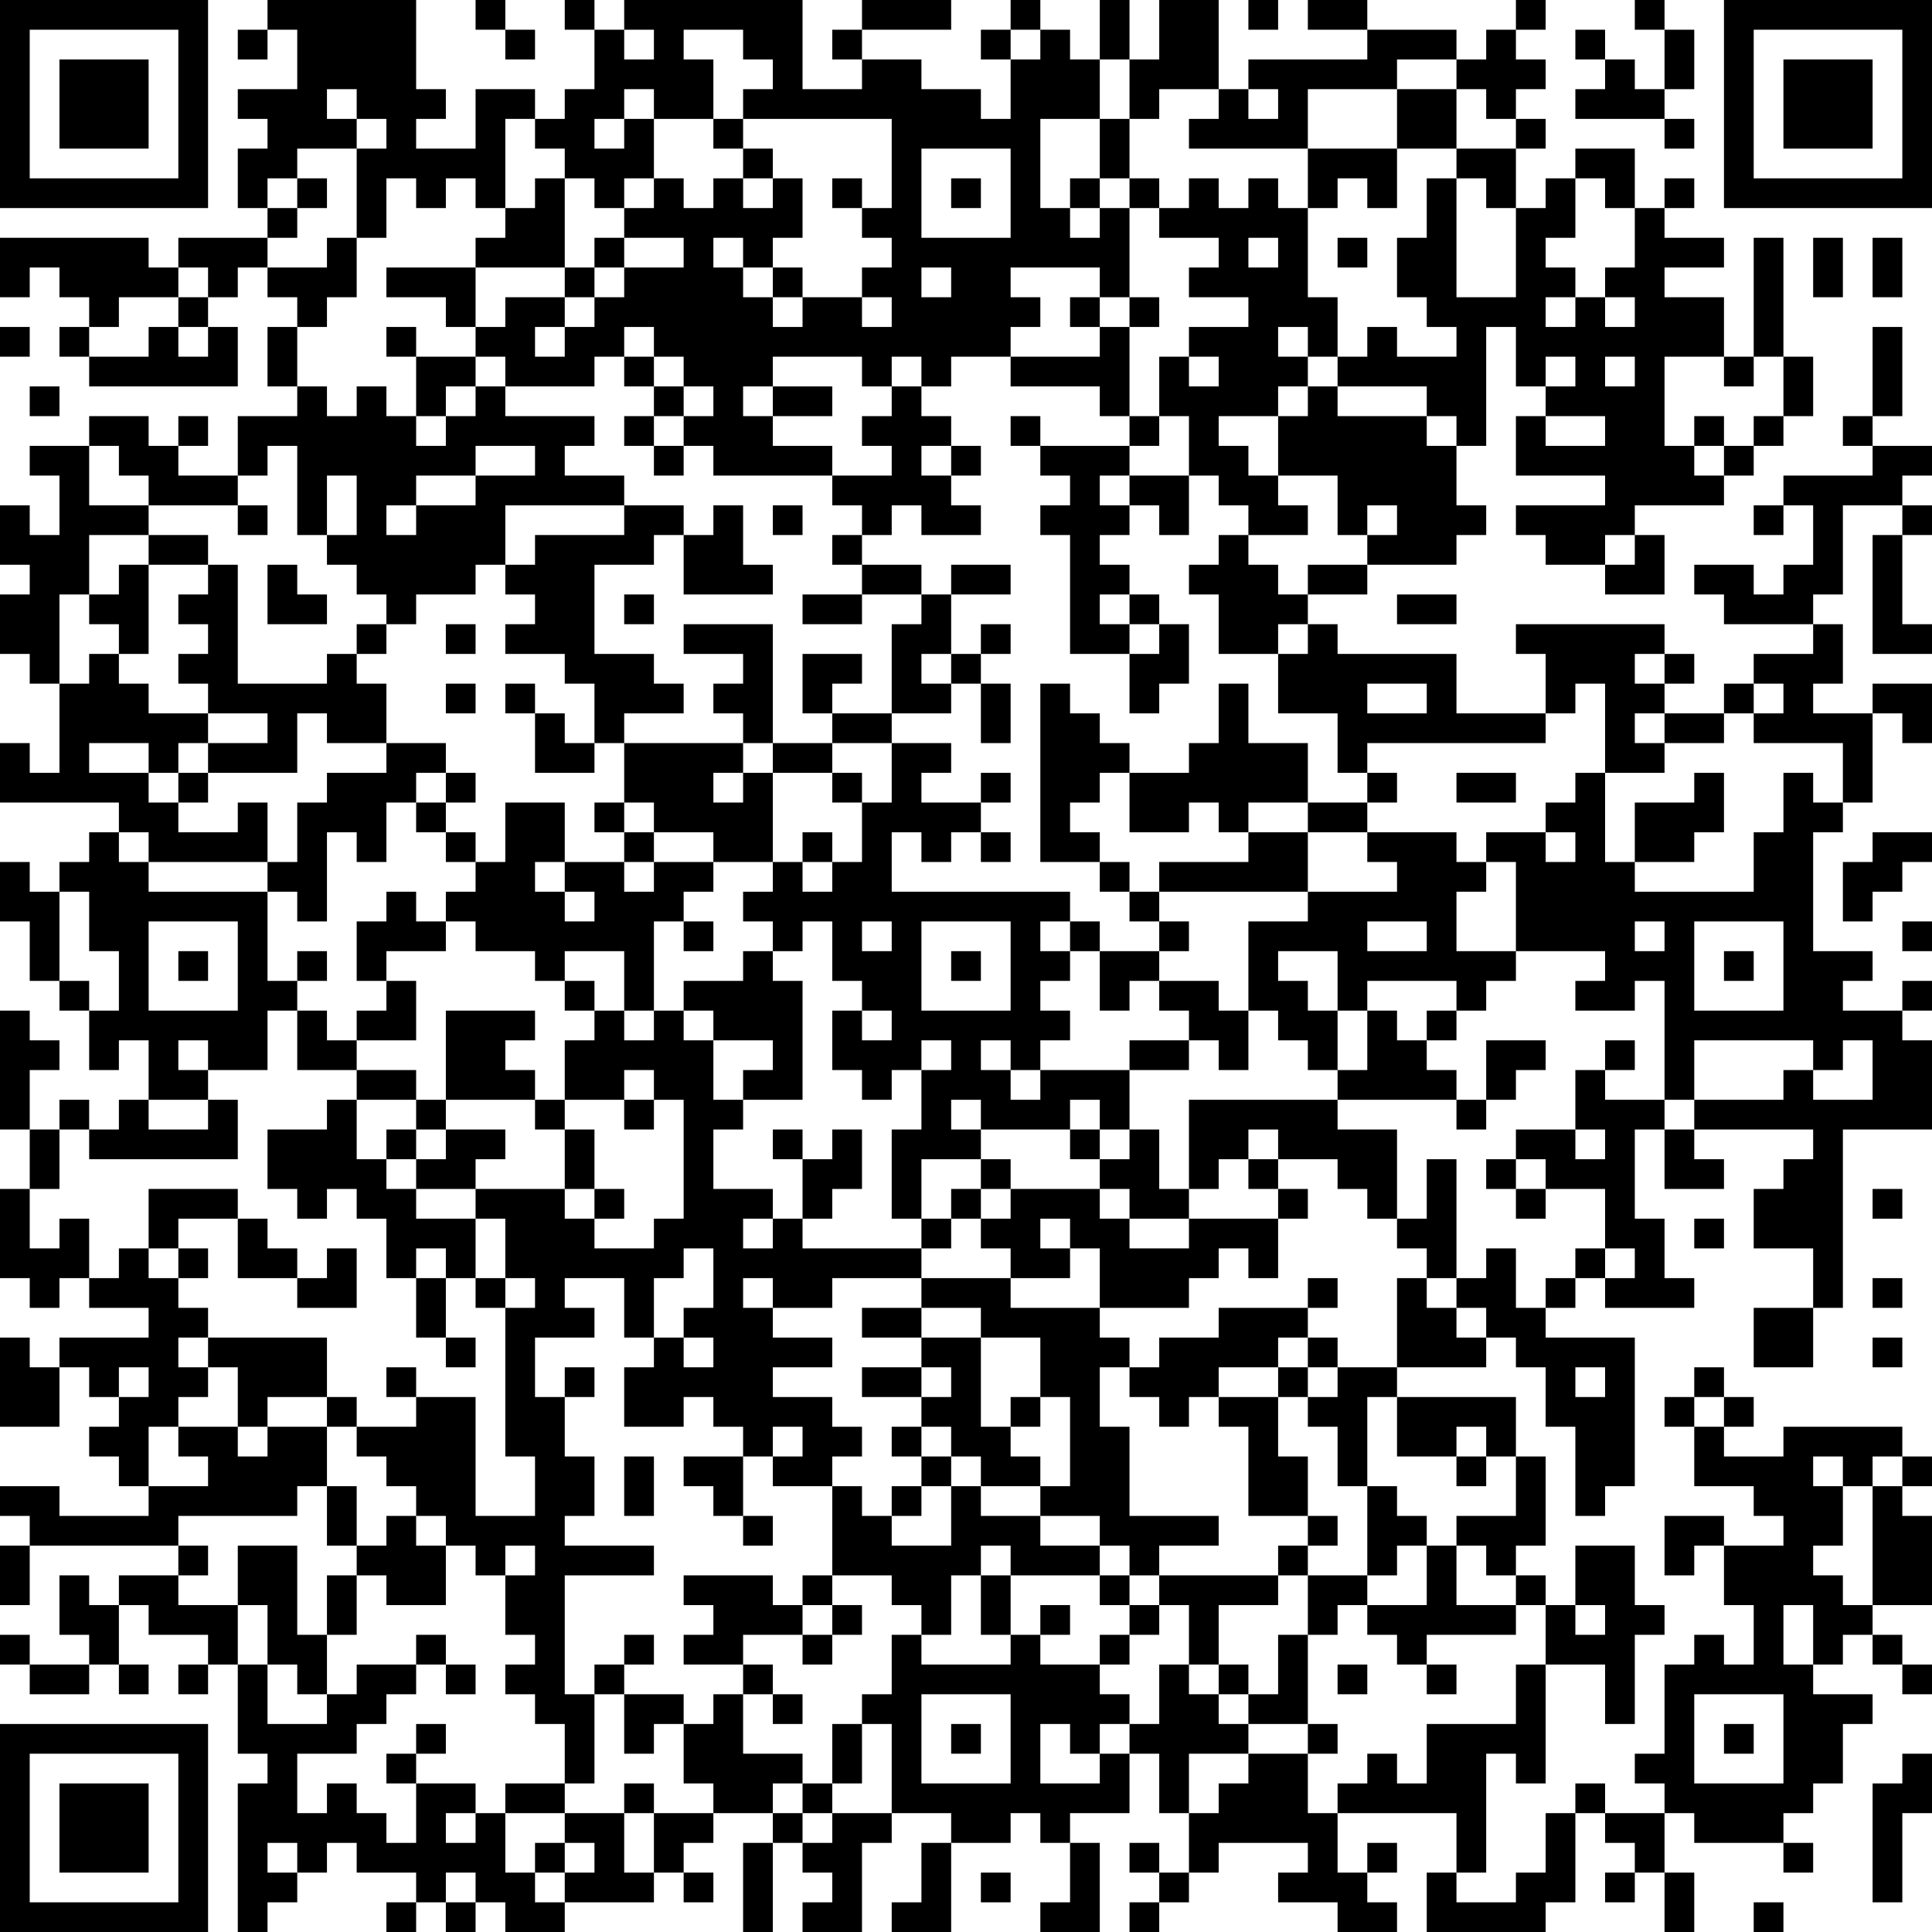 <?xml version="1.0" encoding="UTF-8"?>
<svg xmlns="http://www.w3.org/2000/svg" version="1.1" width="200" height="200" viewBox="0 0 200 200"><rect x="0" y="0" width="200" height="200" fill="#ffffff"/><g transform="scale(3.077)"><g transform="translate(0.000,0.000)"><path fill-rule="evenodd" d="M9 0L9 1L8 1L8 2L9 2L9 1L10 1L10 3L8 3L8 4L9 4L9 5L8 5L8 7L9 7L9 8L6 8L6 9L5 9L5 8L0 8L0 10L1 10L1 9L2 9L2 10L3 10L3 11L2 11L2 12L3 12L3 13L8 13L8 11L7 11L7 10L8 10L8 9L9 9L9 10L10 10L10 11L9 11L9 13L10 13L10 14L8 14L8 16L6 16L6 15L7 15L7 14L6 14L6 15L5 15L5 14L3 14L3 15L1 15L1 16L2 16L2 18L1 18L1 17L0 17L0 19L1 19L1 20L0 20L0 22L1 22L1 23L2 23L2 26L1 26L1 25L0 25L0 27L4 27L4 28L3 28L3 29L2 29L2 30L1 30L1 29L0 29L0 31L1 31L1 33L2 33L2 34L3 34L3 36L4 36L4 35L5 35L5 37L4 37L4 38L3 38L3 37L2 37L2 38L1 38L1 36L2 36L2 35L1 35L1 34L0 34L0 38L1 38L1 40L0 40L0 43L1 43L1 44L2 44L2 43L3 43L3 44L5 44L5 45L2 45L2 46L1 46L1 45L0 45L0 48L2 48L2 46L3 46L3 47L4 47L4 48L3 48L3 49L4 49L4 50L5 50L5 51L2 51L2 50L0 50L0 51L1 51L1 52L0 52L0 54L1 54L1 52L6 52L6 53L4 53L4 54L3 54L3 53L2 53L2 55L3 55L3 56L1 56L1 55L0 55L0 56L1 56L1 57L3 57L3 56L4 56L4 57L5 57L5 56L4 56L4 54L5 54L5 55L7 55L7 56L6 56L6 57L7 57L7 56L8 56L8 59L9 59L9 60L8 60L8 65L9 65L9 64L10 64L10 63L11 63L11 62L12 62L12 63L14 63L14 64L13 64L13 65L14 65L14 64L15 64L15 65L16 65L16 64L17 64L17 65L19 65L19 64L22 64L22 63L23 63L23 64L24 64L24 63L23 63L23 62L24 62L24 61L26 61L26 62L25 62L25 65L26 65L26 62L27 62L27 63L28 63L28 64L27 64L27 65L29 65L29 62L30 62L30 61L32 61L32 62L31 62L31 64L30 64L30 65L32 65L32 62L34 62L34 61L35 61L35 62L36 62L36 64L35 64L35 65L37 65L37 62L36 62L36 61L38 61L38 59L39 59L39 61L40 61L40 63L39 63L39 62L38 62L38 63L39 63L39 64L38 64L38 65L39 65L39 64L40 64L40 63L41 63L41 62L44 62L44 63L43 63L43 64L45 64L45 65L47 65L47 64L46 64L46 63L47 63L47 62L46 62L46 63L45 63L45 61L49 61L49 63L48 63L48 65L52 65L52 64L53 64L53 61L54 61L54 62L55 62L55 63L54 63L54 64L55 64L55 63L56 63L56 65L57 65L57 63L56 63L56 61L57 61L57 62L60 62L60 63L61 63L61 62L60 62L60 61L61 61L61 60L62 60L62 58L63 58L63 57L61 57L61 56L62 56L62 55L63 55L63 56L64 56L64 57L65 57L65 56L64 56L64 55L63 55L63 54L65 54L65 51L64 51L64 50L65 50L65 49L64 49L64 48L60 48L60 49L58 49L58 48L59 48L59 47L58 47L58 46L57 46L57 47L56 47L56 48L57 48L57 50L59 50L59 51L60 51L60 52L58 52L58 51L56 51L56 53L57 53L57 52L58 52L58 54L59 54L59 56L58 56L58 55L57 55L57 56L56 56L56 59L55 59L55 60L56 60L56 61L54 61L54 60L53 60L53 61L52 61L52 63L51 63L51 64L49 64L49 63L50 63L50 59L51 59L51 60L52 60L52 56L54 56L54 58L55 58L55 55L56 55L56 54L55 54L55 52L53 52L53 54L52 54L52 53L51 53L51 52L52 52L52 49L51 49L51 47L47 47L47 46L50 46L50 45L51 45L51 46L52 46L52 48L53 48L53 51L54 51L54 50L55 50L55 45L52 45L52 44L53 44L53 43L54 43L54 44L57 44L57 43L56 43L56 41L55 41L55 38L56 38L56 40L58 40L58 39L57 39L57 38L61 38L61 39L60 39L60 40L59 40L59 42L61 42L61 44L59 44L59 46L61 46L61 44L62 44L62 38L65 38L65 35L64 35L64 34L65 34L65 33L64 33L64 34L62 34L62 33L63 33L63 32L61 32L61 28L62 28L62 27L63 27L63 24L64 24L64 25L65 25L65 23L63 23L63 24L61 24L61 23L62 23L62 21L61 21L61 20L62 20L62 17L64 17L64 18L63 18L63 22L65 22L65 21L64 21L64 18L65 18L65 17L64 17L64 16L65 16L65 15L63 15L63 14L64 14L64 11L63 11L63 14L62 14L62 15L63 15L63 16L60 16L60 17L59 17L59 18L60 18L60 17L61 17L61 19L60 19L60 20L59 20L59 19L57 19L57 20L58 20L58 21L61 21L61 22L59 22L59 23L58 23L58 24L56 24L56 23L57 23L57 22L56 22L56 21L51 21L51 22L52 22L52 24L49 24L49 22L45 22L45 21L44 21L44 20L46 20L46 19L49 19L49 18L50 18L50 17L49 17L49 15L50 15L50 11L51 11L51 13L52 13L52 14L51 14L51 16L54 16L54 17L51 17L51 18L52 18L52 19L54 19L54 20L56 20L56 18L55 18L55 17L58 17L58 16L59 16L59 15L60 15L60 14L61 14L61 12L60 12L60 8L59 8L59 12L58 12L58 10L56 10L56 9L58 9L58 8L56 8L56 7L57 7L57 6L56 6L56 7L55 7L55 5L53 5L53 6L52 6L52 7L51 7L51 5L52 5L52 4L51 4L51 3L52 3L52 2L51 2L51 1L52 1L52 0L51 0L51 1L50 1L50 2L49 2L49 1L46 1L46 0L44 0L44 1L46 1L46 2L42 2L42 3L41 3L41 0L39 0L39 2L38 2L38 0L37 0L37 2L36 2L36 1L35 1L35 0L34 0L34 1L33 1L33 2L34 2L34 4L33 4L33 3L31 3L31 2L29 2L29 1L32 1L32 0L29 0L29 1L28 1L28 2L29 2L29 3L27 3L27 0L21 0L21 1L20 1L20 0L19 0L19 1L20 1L20 3L19 3L19 4L18 4L18 3L16 3L16 5L14 5L14 4L15 4L15 3L14 3L14 0ZM16 0L16 1L17 1L17 2L18 2L18 1L17 1L17 0ZM42 0L42 1L43 1L43 0ZM55 0L55 1L56 1L56 3L55 3L55 2L54 2L54 1L53 1L53 2L54 2L54 3L53 3L53 4L56 4L56 5L57 5L57 4L56 4L56 3L57 3L57 1L56 1L56 0ZM21 1L21 2L22 2L22 1ZM23 1L23 2L24 2L24 4L22 4L22 3L21 3L21 4L20 4L20 5L21 5L21 4L22 4L22 6L21 6L21 7L20 7L20 6L19 6L19 5L18 5L18 4L17 4L17 7L16 7L16 6L15 6L15 7L14 7L14 6L13 6L13 8L12 8L12 5L13 5L13 4L12 4L12 3L11 3L11 4L12 4L12 5L10 5L10 6L9 6L9 7L10 7L10 8L9 8L9 9L11 9L11 8L12 8L12 10L11 10L11 11L10 11L10 13L11 13L11 14L12 14L12 13L13 13L13 14L14 14L14 15L15 15L15 14L16 14L16 13L17 13L17 14L20 14L20 15L19 15L19 16L21 16L21 17L17 17L17 19L16 19L16 20L14 20L14 21L13 21L13 20L12 20L12 19L11 19L11 18L12 18L12 16L11 16L11 18L10 18L10 15L9 15L9 16L8 16L8 17L5 17L5 16L4 16L4 15L3 15L3 17L5 17L5 18L3 18L3 20L2 20L2 23L3 23L3 22L4 22L4 23L5 23L5 24L7 24L7 25L6 25L6 26L5 26L5 25L3 25L3 26L5 26L5 27L6 27L6 28L8 28L8 27L9 27L9 29L5 29L5 28L4 28L4 29L5 29L5 30L9 30L9 33L10 33L10 34L9 34L9 36L7 36L7 35L6 35L6 36L7 36L7 37L5 37L5 38L7 38L7 37L8 37L8 39L3 39L3 38L2 38L2 40L1 40L1 42L2 42L2 41L3 41L3 43L4 43L4 42L5 42L5 43L6 43L6 44L7 44L7 45L6 45L6 46L7 46L7 47L6 47L6 48L5 48L5 50L7 50L7 49L6 49L6 48L8 48L8 49L9 49L9 48L11 48L11 50L10 50L10 51L6 51L6 52L7 52L7 53L6 53L6 54L8 54L8 56L9 56L9 58L11 58L11 57L12 57L12 56L14 56L14 57L13 57L13 58L12 58L12 59L10 59L10 61L11 61L11 60L12 60L12 61L13 61L13 62L14 62L14 60L16 60L16 61L15 61L15 62L16 62L16 61L17 61L17 63L18 63L18 64L19 64L19 63L20 63L20 62L19 62L19 61L21 61L21 63L22 63L22 61L24 61L24 60L23 60L23 58L24 58L24 57L25 57L25 59L27 59L27 60L26 60L26 61L27 61L27 62L28 62L28 61L30 61L30 58L29 58L29 57L30 57L30 55L31 55L31 56L34 56L34 55L35 55L35 56L37 56L37 57L38 57L38 58L37 58L37 59L36 59L36 58L35 58L35 60L37 60L37 59L38 59L38 58L39 58L39 56L40 56L40 57L41 57L41 58L42 58L42 59L40 59L40 61L41 61L41 60L42 60L42 59L44 59L44 61L45 61L45 60L46 60L46 59L47 59L47 60L48 60L48 58L51 58L51 56L52 56L52 54L51 54L51 53L50 53L50 52L49 52L49 51L51 51L51 49L50 49L50 48L49 48L49 49L47 49L47 47L46 47L46 50L45 50L45 48L44 48L44 47L45 47L45 46L47 46L47 43L48 43L48 44L49 44L49 45L50 45L50 44L49 44L49 43L50 43L50 42L51 42L51 44L52 44L52 43L53 43L53 42L54 42L54 43L55 43L55 42L54 42L54 40L52 40L52 39L51 39L51 38L53 38L53 39L54 39L54 38L53 38L53 36L54 36L54 37L56 37L56 38L57 38L57 37L60 37L60 36L61 36L61 37L63 37L63 35L62 35L62 36L61 36L61 35L57 35L57 37L56 37L56 33L55 33L55 34L53 34L53 33L54 33L54 32L51 32L51 29L50 29L50 28L52 28L52 29L53 29L53 28L52 28L52 27L53 27L53 26L54 26L54 29L55 29L55 30L59 30L59 28L60 28L60 26L61 26L61 27L62 27L62 25L59 25L59 24L60 24L60 23L59 23L59 24L58 24L58 25L56 25L56 24L55 24L55 25L56 25L56 26L54 26L54 23L53 23L53 24L52 24L52 25L46 25L46 26L45 26L45 24L43 24L43 22L44 22L44 21L43 21L43 22L41 22L41 20L40 20L40 19L41 19L41 18L42 18L42 19L43 19L43 20L44 20L44 19L46 19L46 18L47 18L47 17L46 17L46 18L45 18L45 16L43 16L43 14L44 14L44 13L45 13L45 14L48 14L48 15L49 15L49 14L48 14L48 13L45 13L45 12L46 12L46 11L47 11L47 12L49 12L49 11L48 11L48 10L47 10L47 8L48 8L48 6L49 6L49 10L51 10L51 7L50 7L50 6L49 6L49 5L51 5L51 4L50 4L50 3L49 3L49 2L47 2L47 3L44 3L44 5L40 5L40 4L41 4L41 3L39 3L39 4L38 4L38 2L37 2L37 4L35 4L35 7L36 7L36 8L37 8L37 7L38 7L38 10L37 10L37 9L34 9L34 10L35 10L35 11L34 11L34 12L32 12L32 13L31 13L31 12L30 12L30 13L29 13L29 12L26 12L26 13L25 13L25 14L26 14L26 15L28 15L28 16L24 16L24 15L23 15L23 14L24 14L24 13L23 13L23 12L22 12L22 11L21 11L21 12L20 12L20 13L17 13L17 12L16 12L16 11L17 11L17 10L19 10L19 11L18 11L18 12L19 12L19 11L20 11L20 10L21 10L21 9L23 9L23 8L21 8L21 7L22 7L22 6L23 6L23 7L24 7L24 6L25 6L25 7L26 7L26 6L27 6L27 8L26 8L26 9L25 9L25 8L24 8L24 9L25 9L25 10L26 10L26 11L27 11L27 10L29 10L29 11L30 11L30 10L29 10L29 9L30 9L30 8L29 8L29 7L30 7L30 4L25 4L25 3L26 3L26 2L25 2L25 1ZM34 1L34 2L35 2L35 1ZM42 3L42 4L43 4L43 3ZM47 3L47 5L44 5L44 7L43 7L43 6L42 6L42 7L41 7L41 6L40 6L40 7L39 7L39 6L38 6L38 4L37 4L37 6L36 6L36 7L37 7L37 6L38 6L38 7L39 7L39 8L41 8L41 9L40 9L40 10L42 10L42 11L40 11L40 12L39 12L39 14L38 14L38 11L39 11L39 10L38 10L38 11L37 11L37 10L36 10L36 11L37 11L37 12L34 12L34 13L37 13L37 14L38 14L38 15L35 15L35 14L34 14L34 15L35 15L35 16L36 16L36 17L35 17L35 18L36 18L36 22L38 22L38 24L39 24L39 23L40 23L40 21L39 21L39 20L38 20L38 19L37 19L37 18L38 18L38 17L39 17L39 18L40 18L40 16L41 16L41 17L42 17L42 18L44 18L44 17L43 17L43 16L42 16L42 15L41 15L41 14L43 14L43 13L44 13L44 12L45 12L45 10L44 10L44 7L45 7L45 6L46 6L46 7L47 7L47 5L49 5L49 3ZM24 4L24 5L25 5L25 6L26 6L26 5L25 5L25 4ZM31 5L31 8L34 8L34 5ZM10 6L10 7L11 7L11 6ZM18 6L18 7L17 7L17 8L16 8L16 9L13 9L13 10L15 10L15 11L16 11L16 9L19 9L19 10L20 10L20 9L21 9L21 8L20 8L20 9L19 9L19 6ZM28 6L28 7L29 7L29 6ZM32 6L32 7L33 7L33 6ZM53 6L53 8L52 8L52 9L53 9L53 10L52 10L52 11L53 11L53 10L54 10L54 11L55 11L55 10L54 10L54 9L55 9L55 7L54 7L54 6ZM42 8L42 9L43 9L43 8ZM45 8L45 9L46 9L46 8ZM61 8L61 10L62 10L62 8ZM63 8L63 10L64 10L64 8ZM6 9L6 10L4 10L4 11L3 11L3 12L5 12L5 11L6 11L6 12L7 12L7 11L6 11L6 10L7 10L7 9ZM26 9L26 10L27 10L27 9ZM31 9L31 10L32 10L32 9ZM0 11L0 12L1 12L1 11ZM13 11L13 12L14 12L14 14L15 14L15 13L16 13L16 12L14 12L14 11ZM43 11L43 12L44 12L44 11ZM21 12L21 13L22 13L22 14L21 14L21 15L22 15L22 16L23 16L23 15L22 15L22 14L23 14L23 13L22 13L22 12ZM40 12L40 13L41 13L41 12ZM52 12L52 13L53 13L53 12ZM54 12L54 13L55 13L55 12ZM56 12L56 15L57 15L57 16L58 16L58 15L59 15L59 14L60 14L60 12L59 12L59 13L58 13L58 12ZM1 13L1 14L2 14L2 13ZM26 13L26 14L28 14L28 13ZM30 13L30 14L29 14L29 15L30 15L30 16L28 16L28 17L29 17L29 18L28 18L28 19L29 19L29 20L27 20L27 21L29 21L29 20L31 20L31 21L30 21L30 24L28 24L28 23L29 23L29 22L27 22L27 24L28 24L28 25L26 25L26 21L23 21L23 22L25 22L25 23L24 23L24 24L25 24L25 25L21 25L21 24L23 24L23 23L22 23L22 22L20 22L20 19L22 19L22 18L23 18L23 20L26 20L26 19L25 19L25 17L24 17L24 18L23 18L23 17L21 17L21 18L18 18L18 19L17 19L17 20L18 20L18 21L17 21L17 22L19 22L19 23L20 23L20 25L19 25L19 24L18 24L18 23L17 23L17 24L18 24L18 26L20 26L20 25L21 25L21 27L20 27L20 28L21 28L21 29L19 29L19 27L17 27L17 29L16 29L16 28L15 28L15 27L16 27L16 26L15 26L15 25L13 25L13 23L12 23L12 22L13 22L13 21L12 21L12 22L11 22L11 23L8 23L8 19L7 19L7 18L5 18L5 19L4 19L4 20L3 20L3 21L4 21L4 22L5 22L5 19L7 19L7 20L6 20L6 21L7 21L7 22L6 22L6 23L7 23L7 24L9 24L9 25L7 25L7 26L6 26L6 27L7 27L7 26L10 26L10 24L11 24L11 25L13 25L13 26L11 26L11 27L10 27L10 29L9 29L9 30L10 30L10 31L11 31L11 28L12 28L12 29L13 29L13 27L14 27L14 28L15 28L15 29L16 29L16 30L15 30L15 31L14 31L14 30L13 30L13 31L12 31L12 33L13 33L13 34L12 34L12 35L11 35L11 34L10 34L10 36L12 36L12 37L11 37L11 38L9 38L9 40L10 40L10 41L11 41L11 40L12 40L12 41L13 41L13 43L14 43L14 45L15 45L15 46L16 46L16 45L15 45L15 43L16 43L16 44L17 44L17 49L18 49L18 51L16 51L16 47L14 47L14 46L13 46L13 47L14 47L14 48L12 48L12 47L11 47L11 45L7 45L7 46L8 46L8 48L9 48L9 47L11 47L11 48L12 48L12 49L13 49L13 50L14 50L14 51L13 51L13 52L12 52L12 50L11 50L11 52L12 52L12 53L11 53L11 55L10 55L10 52L8 52L8 54L9 54L9 56L10 56L10 57L11 57L11 55L12 55L12 53L13 53L13 54L15 54L15 52L16 52L16 53L17 53L17 55L18 55L18 56L17 56L17 57L18 57L18 58L19 58L19 60L17 60L17 61L19 61L19 60L20 60L20 57L21 57L21 59L22 59L22 58L23 58L23 57L21 57L21 56L22 56L22 55L21 55L21 56L20 56L20 57L19 57L19 53L22 53L22 52L19 52L19 51L20 51L20 49L19 49L19 47L20 47L20 46L19 46L19 47L18 47L18 45L20 45L20 44L19 44L19 43L21 43L21 45L22 45L22 46L21 46L21 48L23 48L23 47L24 47L24 48L25 48L25 49L23 49L23 50L24 50L24 51L25 51L25 52L26 52L26 51L25 51L25 49L26 49L26 50L28 50L28 53L27 53L27 54L26 54L26 53L23 53L23 54L24 54L24 55L23 55L23 56L25 56L25 57L26 57L26 58L27 58L27 57L26 57L26 56L25 56L25 55L27 55L27 56L28 56L28 55L29 55L29 54L28 54L28 53L30 53L30 54L31 54L31 55L32 55L32 53L33 53L33 55L34 55L34 53L37 53L37 54L38 54L38 55L37 55L37 56L38 56L38 55L39 55L39 54L40 54L40 56L41 56L41 57L42 57L42 58L44 58L44 59L45 59L45 58L44 58L44 55L45 55L45 54L46 54L46 55L47 55L47 56L48 56L48 57L49 57L49 56L48 56L48 55L51 55L51 54L49 54L49 52L48 52L48 51L47 51L47 50L46 50L46 53L44 53L44 52L45 52L45 51L44 51L44 49L43 49L43 47L44 47L44 46L45 46L45 45L44 45L44 44L45 44L45 43L44 43L44 44L41 44L41 45L39 45L39 46L38 46L38 45L37 45L37 44L40 44L40 43L41 43L41 42L42 42L42 43L43 43L43 41L44 41L44 40L43 40L43 39L45 39L45 40L46 40L46 41L47 41L47 42L48 42L48 43L49 43L49 39L48 39L48 41L47 41L47 38L45 38L45 37L49 37L49 38L50 38L50 37L51 37L51 36L52 36L52 35L50 35L50 37L49 37L49 36L48 36L48 35L49 35L49 34L50 34L50 33L51 33L51 32L49 32L49 30L50 30L50 29L49 29L49 28L46 28L46 27L47 27L47 26L46 26L46 27L44 27L44 25L42 25L42 23L41 23L41 25L40 25L40 26L38 26L38 25L37 25L37 24L36 24L36 23L35 23L35 29L37 29L37 30L38 30L38 31L39 31L39 32L37 32L37 31L36 31L36 30L30 30L30 28L31 28L31 29L32 29L32 28L33 28L33 29L34 29L34 28L33 28L33 27L34 27L34 26L33 26L33 27L31 27L31 26L32 26L32 25L30 25L30 24L32 24L32 23L33 23L33 25L34 25L34 23L33 23L33 22L34 22L34 21L33 21L33 22L32 22L32 20L34 20L34 19L32 19L32 20L31 20L31 19L29 19L29 18L30 18L30 17L31 17L31 18L33 18L33 17L32 17L32 16L33 16L33 15L32 15L32 14L31 14L31 13ZM39 14L39 15L38 15L38 16L37 16L37 17L38 17L38 16L40 16L40 14ZM52 14L52 15L54 15L54 14ZM57 14L57 15L58 15L58 14ZM16 15L16 16L14 16L14 17L13 17L13 18L14 18L14 17L16 17L16 16L18 16L18 15ZM31 15L31 16L32 16L32 15ZM8 17L8 18L9 18L9 17ZM26 17L26 18L27 18L27 17ZM54 18L54 19L55 19L55 18ZM9 19L9 21L11 21L11 20L10 20L10 19ZM21 20L21 21L22 21L22 20ZM37 20L37 21L38 21L38 22L39 22L39 21L38 21L38 20ZM47 20L47 21L49 21L49 20ZM15 21L15 22L16 22L16 21ZM31 22L31 23L32 23L32 22ZM55 22L55 23L56 23L56 22ZM15 23L15 24L16 24L16 23ZM46 23L46 24L48 24L48 23ZM25 25L25 26L24 26L24 27L25 27L25 26L26 26L26 29L24 29L24 28L22 28L22 27L21 27L21 28L22 28L22 29L21 29L21 30L22 30L22 29L24 29L24 30L23 30L23 31L22 31L22 34L21 34L21 32L19 32L19 33L18 33L18 32L16 32L16 31L15 31L15 32L13 32L13 33L14 33L14 35L12 35L12 36L14 36L14 37L12 37L12 39L13 39L13 40L14 40L14 41L16 41L16 43L17 43L17 44L18 44L18 43L17 43L17 41L16 41L16 40L19 40L19 41L20 41L20 42L22 42L22 41L23 41L23 37L22 37L22 36L21 36L21 37L19 37L19 35L20 35L20 34L21 34L21 35L22 35L22 34L23 34L23 35L24 35L24 37L25 37L25 38L24 38L24 40L26 40L26 41L25 41L25 42L26 42L26 41L27 41L27 42L31 42L31 43L28 43L28 44L26 44L26 43L25 43L25 44L26 44L26 45L28 45L28 46L26 46L26 47L28 47L28 48L29 48L29 49L28 49L28 50L29 50L29 51L30 51L30 52L32 52L32 50L33 50L33 51L35 51L35 52L37 52L37 53L38 53L38 54L39 54L39 53L43 53L43 54L41 54L41 56L42 56L42 57L43 57L43 55L44 55L44 53L43 53L43 52L44 52L44 51L42 51L42 48L41 48L41 47L43 47L43 46L44 46L44 45L43 45L43 46L41 46L41 47L40 47L40 48L39 48L39 47L38 47L38 46L37 46L37 48L38 48L38 51L41 51L41 52L39 52L39 53L38 53L38 52L37 52L37 51L35 51L35 50L36 50L36 47L35 47L35 45L33 45L33 44L31 44L31 43L34 43L34 44L37 44L37 42L36 42L36 41L35 41L35 42L36 42L36 43L34 43L34 42L33 42L33 41L34 41L34 40L37 40L37 41L38 41L38 42L40 42L40 41L43 41L43 40L42 40L42 39L43 39L43 38L42 38L42 39L41 39L41 40L40 40L40 37L45 37L45 36L46 36L46 34L47 34L47 35L48 35L48 34L49 34L49 33L46 33L46 34L45 34L45 32L43 32L43 33L44 33L44 34L45 34L45 36L44 36L44 35L43 35L43 34L42 34L42 31L44 31L44 30L47 30L47 29L46 29L46 28L44 28L44 27L42 27L42 28L41 28L41 27L40 27L40 28L38 28L38 26L37 26L37 27L36 27L36 28L37 28L37 29L38 29L38 30L39 30L39 31L40 31L40 32L39 32L39 33L38 33L38 34L37 34L37 32L36 32L36 31L35 31L35 32L36 32L36 33L35 33L35 34L36 34L36 35L35 35L35 36L34 36L34 35L33 35L33 36L34 36L34 37L35 37L35 36L38 36L38 38L37 38L37 37L36 37L36 38L33 38L33 37L32 37L32 38L33 38L33 39L31 39L31 41L30 41L30 38L31 38L31 36L32 36L32 35L31 35L31 36L30 36L30 37L29 37L29 36L28 36L28 34L29 34L29 35L30 35L30 34L29 34L29 33L28 33L28 31L27 31L27 32L26 32L26 31L25 31L25 30L26 30L26 29L27 29L27 30L28 30L28 29L29 29L29 27L30 27L30 25L28 25L28 26L26 26L26 25ZM14 26L14 27L15 27L15 26ZM28 26L28 27L29 27L29 26ZM49 26L49 27L51 27L51 26ZM57 26L57 27L55 27L55 29L57 29L57 28L58 28L58 26ZM27 28L27 29L28 29L28 28ZM42 28L42 29L39 29L39 30L44 30L44 28ZM63 28L63 29L62 29L62 31L63 31L63 30L64 30L64 29L65 29L65 28ZM18 29L18 30L19 30L19 31L20 31L20 30L19 30L19 29ZM2 30L2 33L3 33L3 34L4 34L4 32L3 32L3 30ZM5 31L5 34L8 34L8 31ZM23 31L23 32L24 32L24 31ZM29 31L29 32L30 32L30 31ZM31 31L31 34L34 34L34 31ZM46 31L46 32L48 32L48 31ZM55 31L55 32L56 32L56 31ZM57 31L57 34L60 34L60 31ZM64 31L64 32L65 32L65 31ZM6 32L6 33L7 33L7 32ZM10 32L10 33L11 33L11 32ZM25 32L25 33L23 33L23 34L24 34L24 35L26 35L26 36L25 36L25 37L27 37L27 33L26 33L26 32ZM32 32L32 33L33 33L33 32ZM58 32L58 33L59 33L59 32ZM19 33L19 34L20 34L20 33ZM39 33L39 34L40 34L40 35L38 35L38 36L40 36L40 35L41 35L41 36L42 36L42 34L41 34L41 33ZM15 34L15 37L14 37L14 38L13 38L13 39L14 39L14 40L16 40L16 39L17 39L17 38L15 38L15 37L18 37L18 38L19 38L19 40L20 40L20 41L21 41L21 40L20 40L20 38L19 38L19 37L18 37L18 36L17 36L17 35L18 35L18 34ZM54 35L54 36L55 36L55 35ZM21 37L21 38L22 38L22 37ZM14 38L14 39L15 39L15 38ZM26 38L26 39L27 39L27 41L28 41L28 40L29 40L29 38L28 38L28 39L27 39L27 38ZM36 38L36 39L37 39L37 40L38 40L38 41L40 41L40 40L39 40L39 38L38 38L38 39L37 39L37 38ZM33 39L33 40L32 40L32 41L31 41L31 42L32 42L32 41L33 41L33 40L34 40L34 39ZM50 39L50 40L51 40L51 41L52 41L52 40L51 40L51 39ZM5 40L5 42L6 42L6 43L7 43L7 42L6 42L6 41L8 41L8 43L10 43L10 44L12 44L12 42L11 42L11 43L10 43L10 42L9 42L9 41L8 41L8 40ZM63 40L63 41L64 41L64 40ZM57 41L57 42L58 42L58 41ZM14 42L14 43L15 43L15 42ZM23 42L23 43L22 43L22 45L23 45L23 46L24 46L24 45L23 45L23 44L24 44L24 42ZM63 43L63 44L64 44L64 43ZM29 44L29 45L31 45L31 46L29 46L29 47L31 47L31 48L30 48L30 49L31 49L31 50L30 50L30 51L31 51L31 50L32 50L32 49L33 49L33 50L35 50L35 49L34 49L34 48L35 48L35 47L34 47L34 48L33 48L33 45L31 45L31 44ZM63 45L63 46L64 46L64 45ZM4 46L4 47L5 47L5 46ZM31 46L31 47L32 47L32 46ZM53 46L53 47L54 47L54 46ZM57 47L57 48L58 48L58 47ZM26 48L26 49L27 49L27 48ZM31 48L31 49L32 49L32 48ZM21 49L21 51L22 51L22 49ZM49 49L49 50L50 50L50 49ZM61 49L61 50L62 50L62 52L61 52L61 53L62 53L62 54L63 54L63 50L64 50L64 49L63 49L63 50L62 50L62 49ZM14 51L14 52L15 52L15 51ZM17 52L17 53L18 53L18 52ZM33 52L33 53L34 53L34 52ZM47 52L47 53L46 53L46 54L48 54L48 52ZM27 54L27 55L28 55L28 54ZM35 54L35 55L36 55L36 54ZM53 54L53 55L54 55L54 54ZM60 54L60 56L61 56L61 54ZM14 55L14 56L15 56L15 57L16 57L16 56L15 56L15 55ZM45 56L45 57L46 57L46 56ZM31 57L31 60L34 60L34 57ZM57 57L57 60L60 60L60 57ZM14 58L14 59L13 59L13 60L14 60L14 59L15 59L15 58ZM28 58L28 60L27 60L27 61L28 61L28 60L29 60L29 58ZM32 58L32 59L33 59L33 58ZM58 58L58 59L59 59L59 58ZM64 59L64 60L63 60L63 64L64 64L64 61L65 61L65 59ZM21 60L21 61L22 61L22 60ZM9 62L9 63L10 63L10 62ZM18 62L18 63L19 63L19 62ZM15 63L15 64L16 64L16 63ZM33 63L33 64L34 64L34 63ZM59 64L59 65L60 65L60 64ZM0 0L0 7L7 7L7 0ZM1 1L1 6L6 6L6 1ZM2 2L2 5L5 5L5 2ZM65 0L58 0L58 7L65 7ZM64 1L59 1L59 6L64 6ZM63 2L60 2L60 5L63 5ZM0 65L7 65L7 58L0 58ZM1 64L6 64L6 59L1 59ZM2 63L5 63L5 60L2 60Z" fill="#000000"/></g></g></svg>
